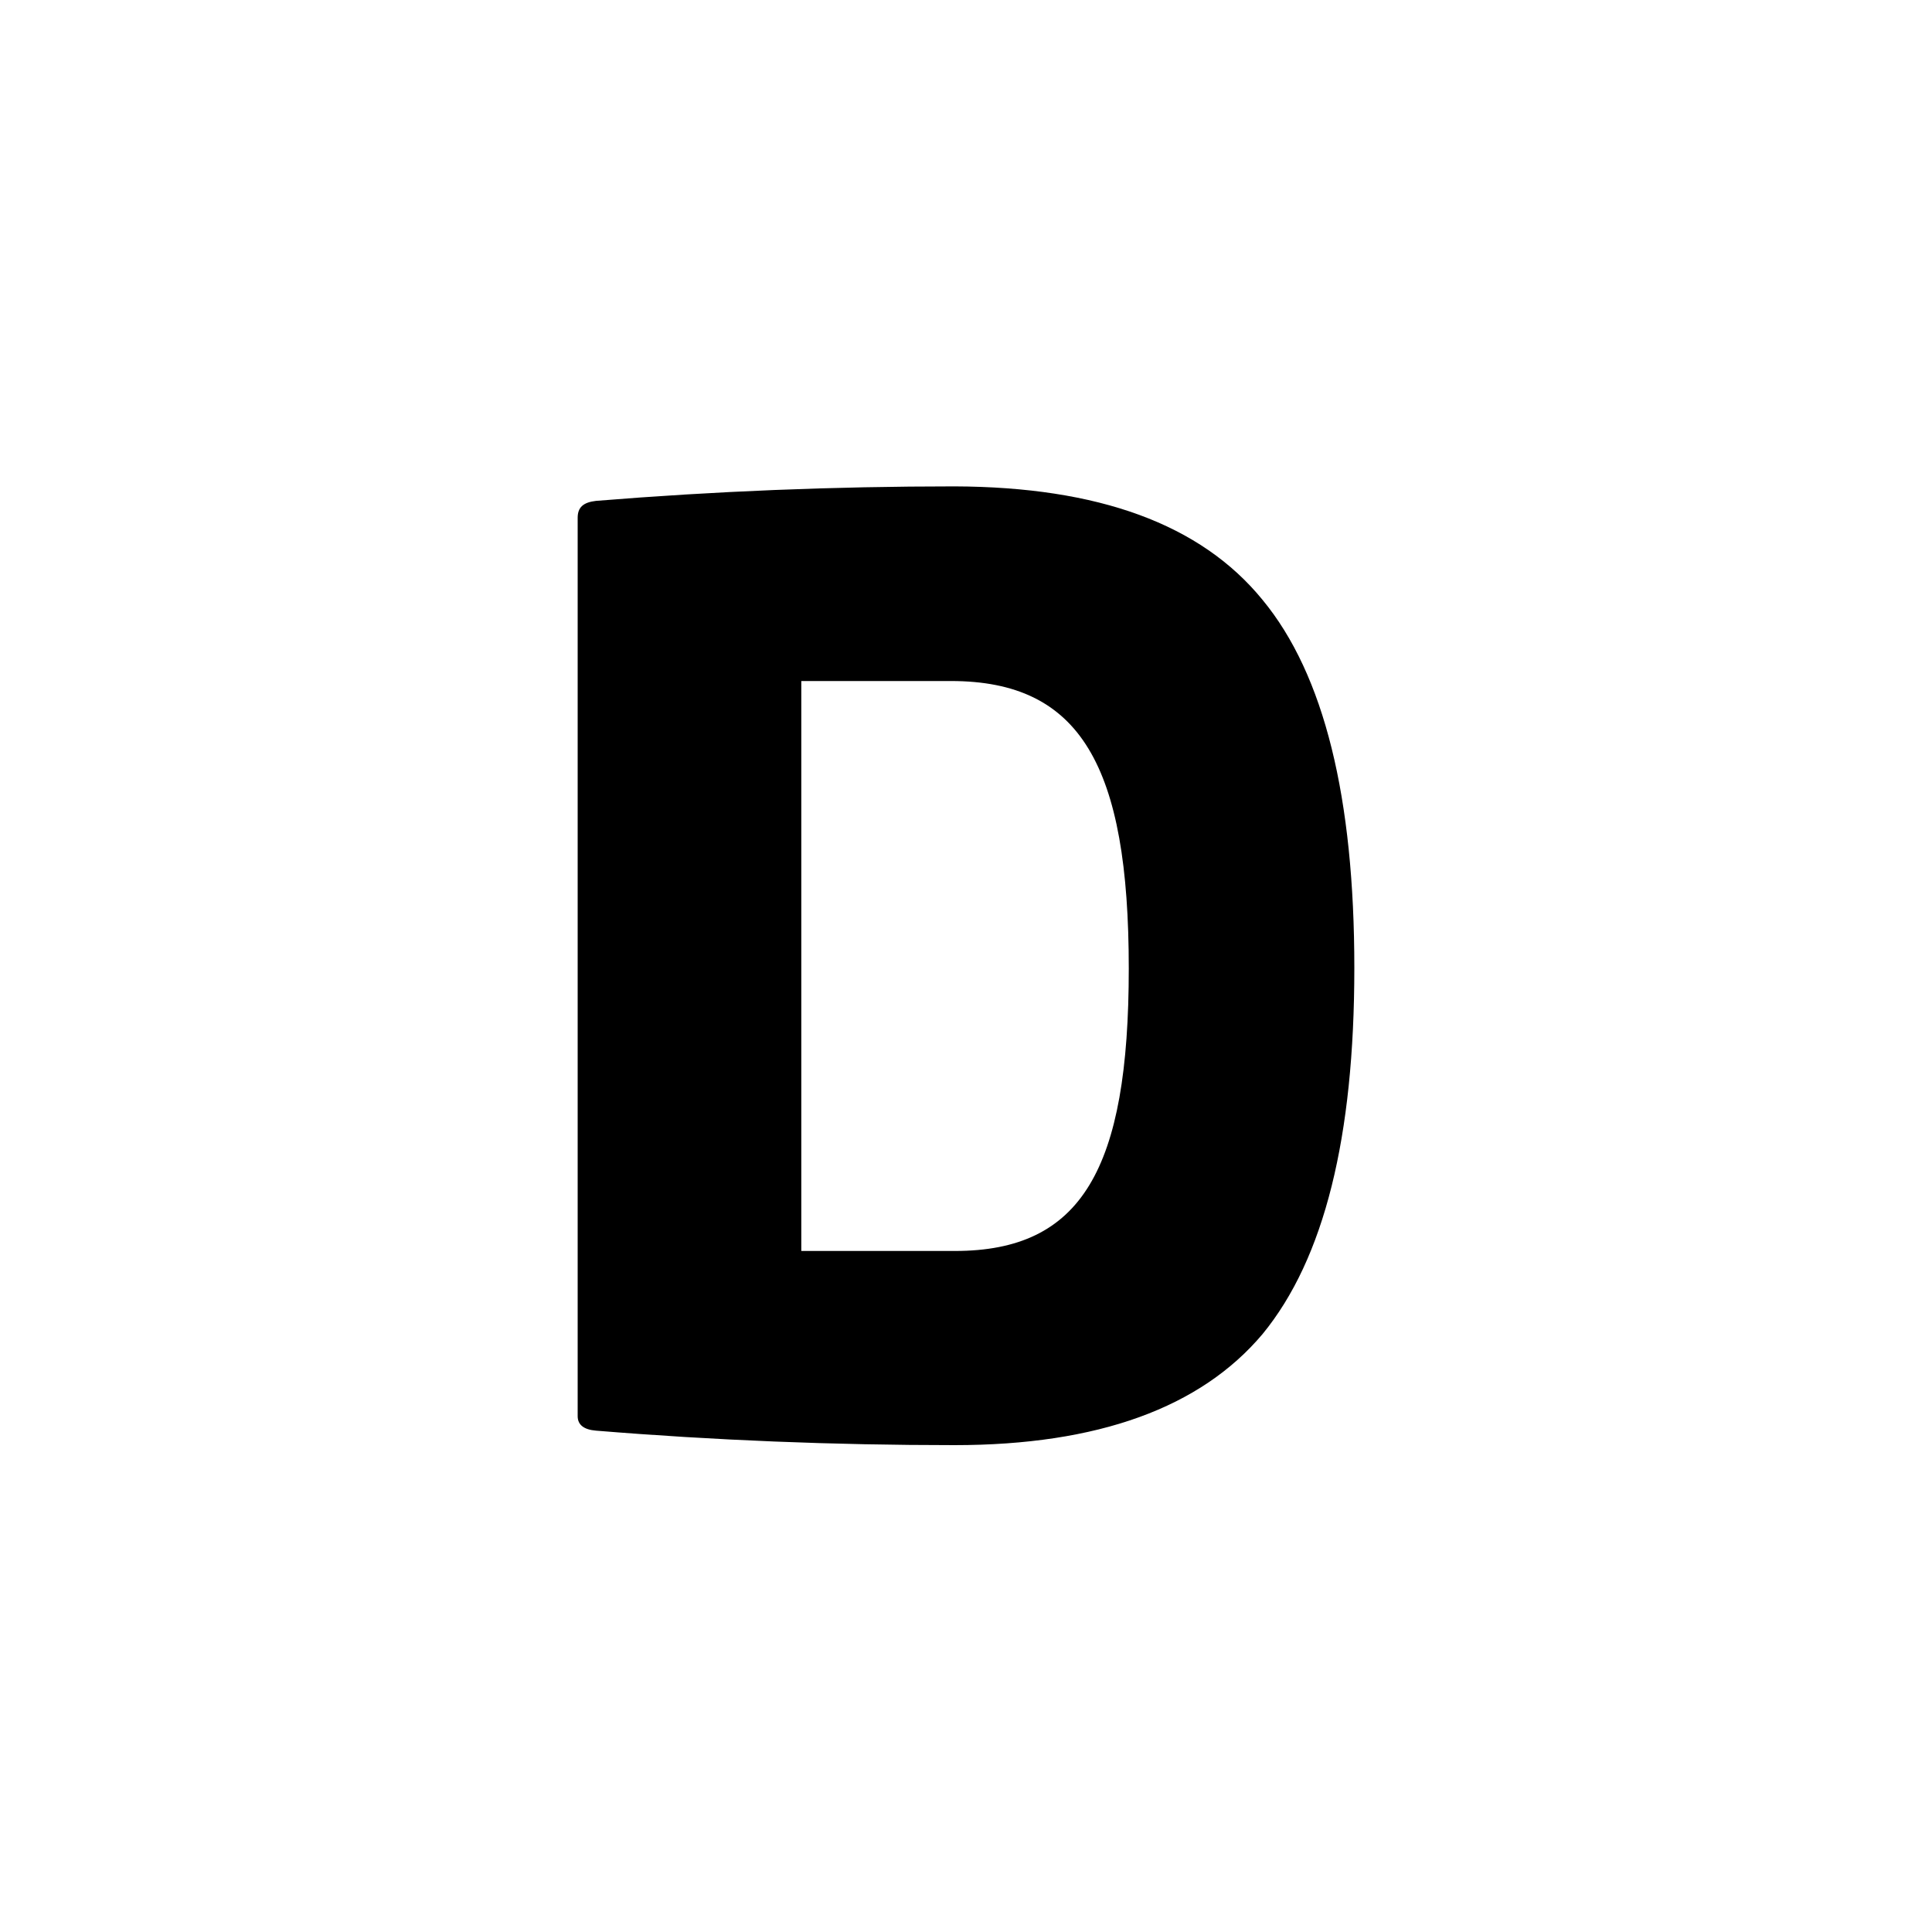 <svg id="Layer_1" enable-background="new 0 0 400 400" height="512" viewBox="0 0 400 400" width="512" xmlns="http://www.w3.org/2000/svg"><g id="Layer_2_1_"><g id="Layer_1-2"><path id="D" d="m261.4 124.2c12.8 15.5 19 41 19 76.2 0 35-6.2 60.2-19 75.8-12.8 15.2-34 23-63.8 23-25 0-49.8-1-74.2-3-2.5-.2-3.8-1.2-3.8-3v-186c0-2.2 1.2-3.2 3.8-3.5 24.5-2 49.2-3 74.2-3 29.8.1 51 7.8 63.8 23.5zm-95.5 16.8v118h31.8c26.2 0 36-16.8 36-58.5 0-42-10-59.5-36.8-59.5z"/></g></g></svg>